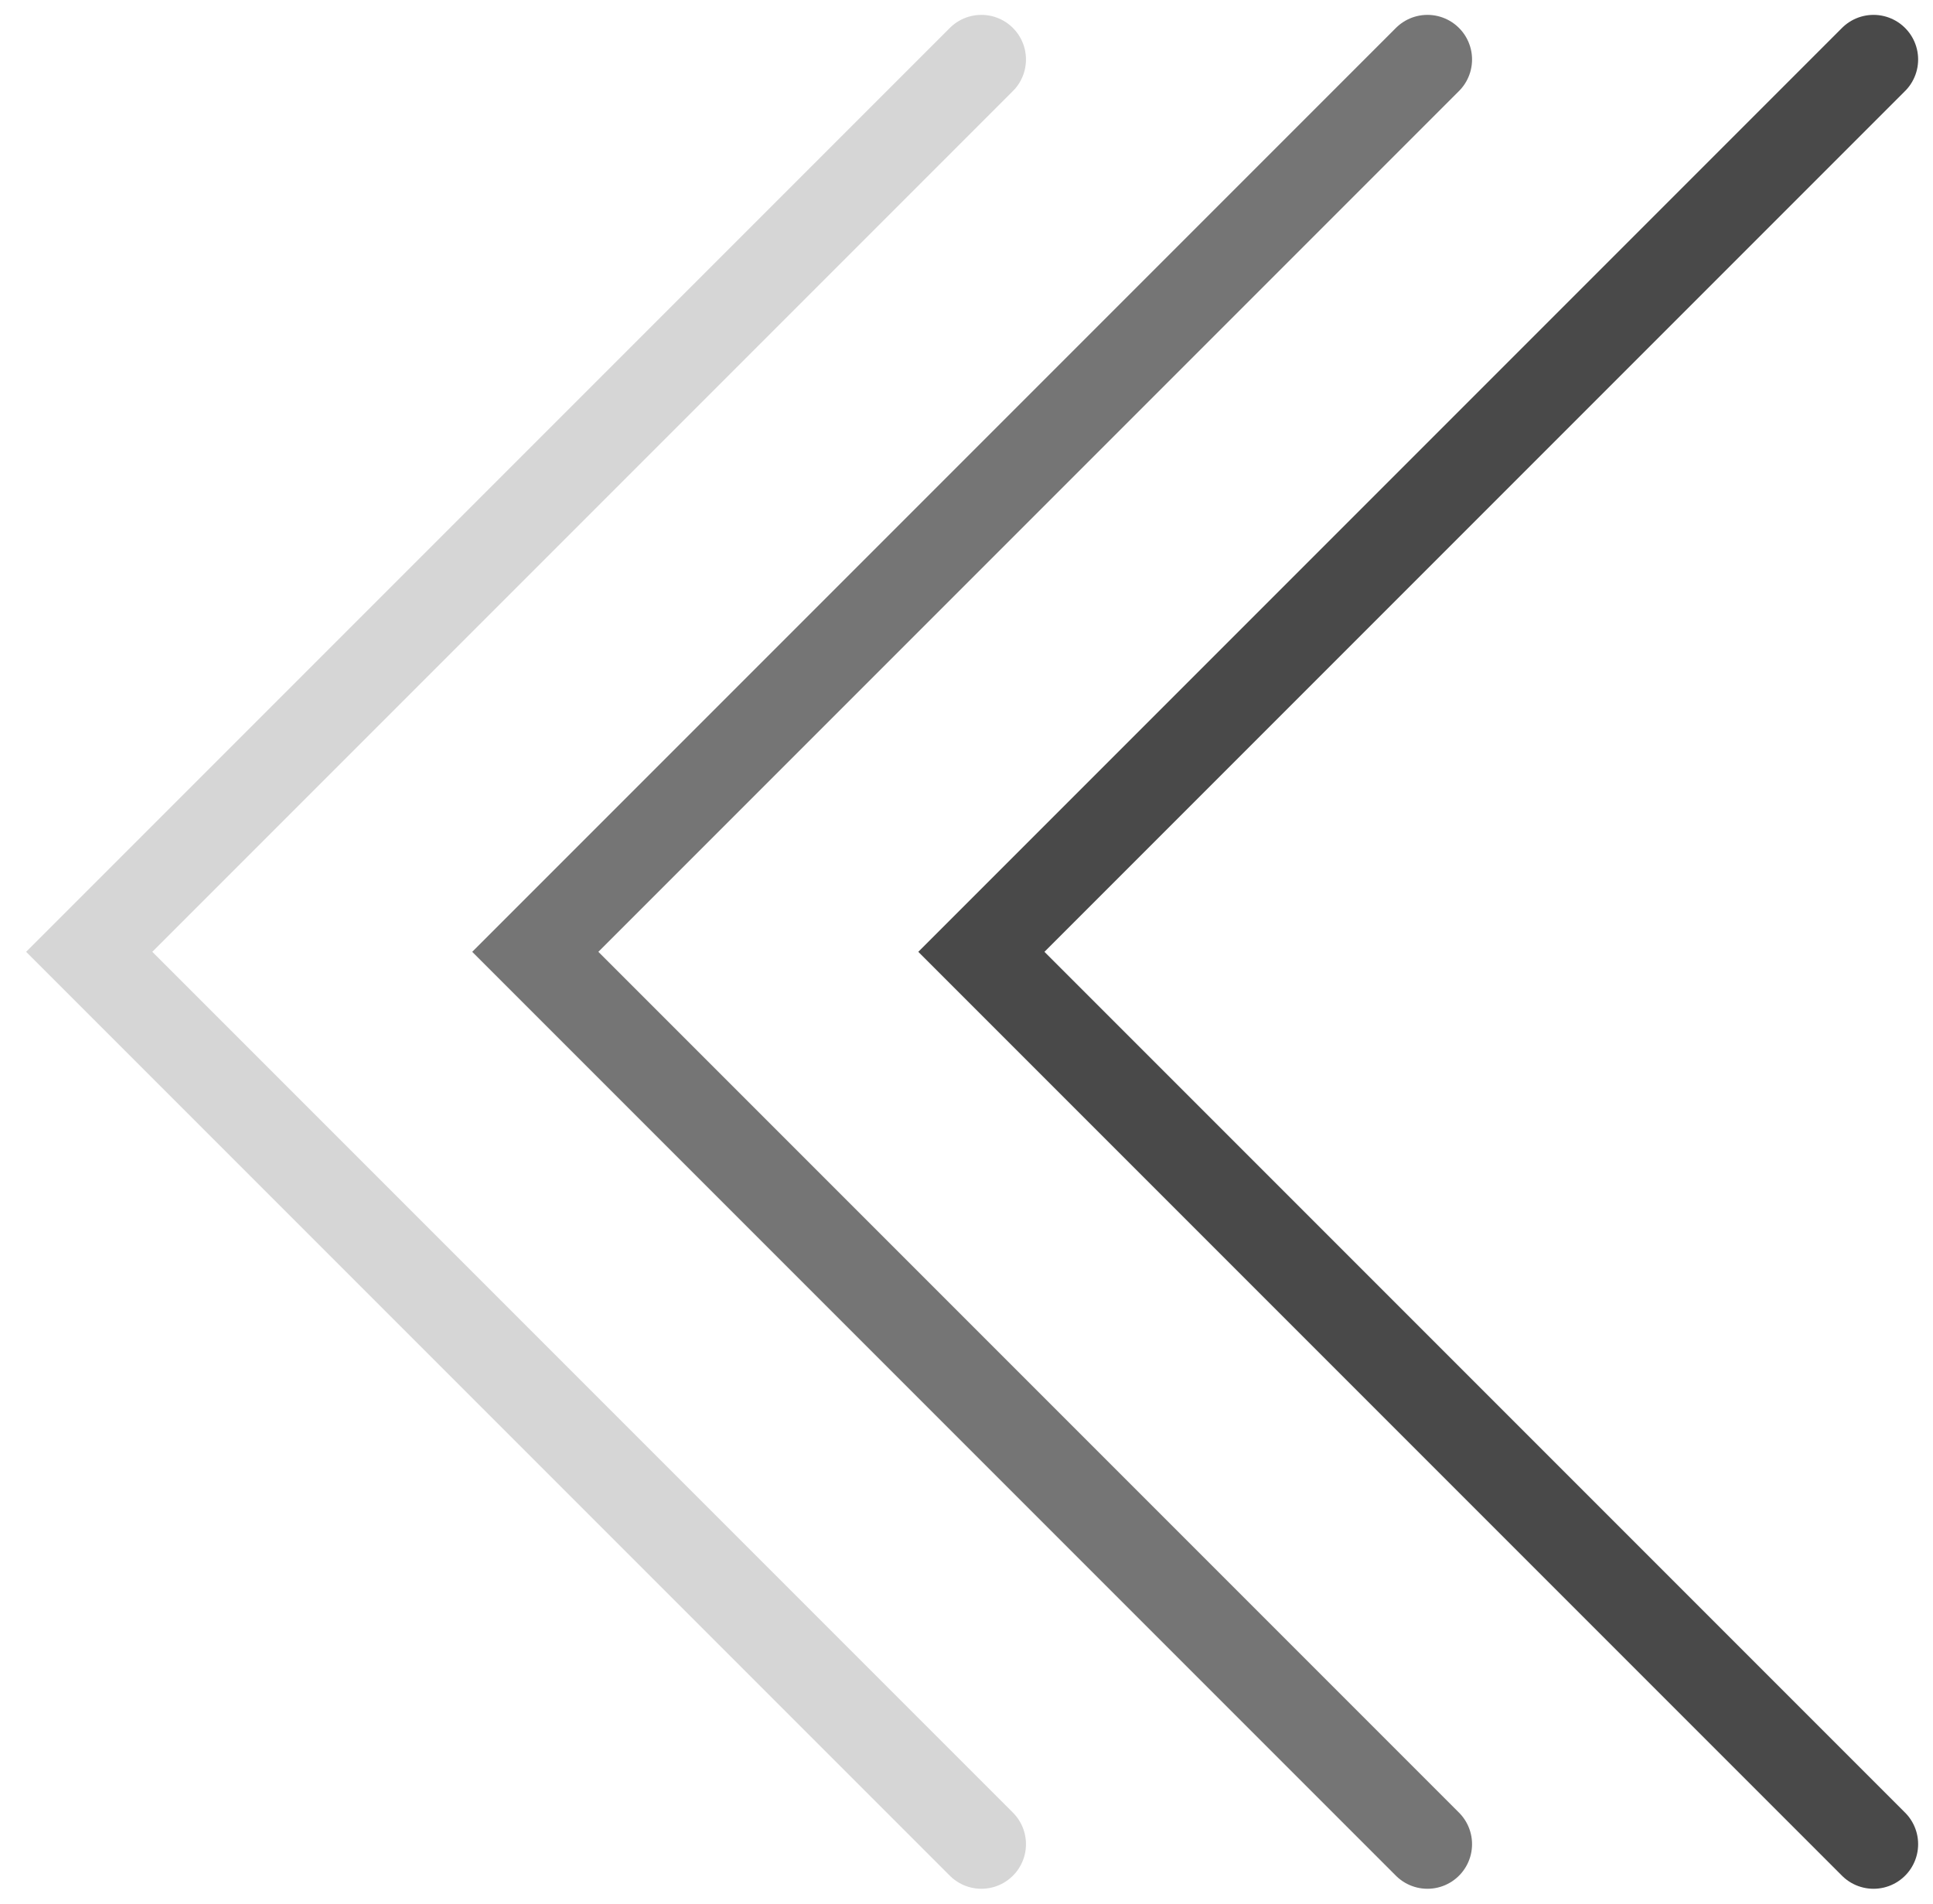 <svg width="65" height="64" viewBox="0 0 65 64" fill="none" xmlns="http://www.w3.org/2000/svg">
<path d="M63 2L33 32L63 62" stroke="#494949" stroke-width="3" stroke-linecap="round"/>
<path d="M48 2L18 32L48 62" stroke="#757575" stroke-width="3" stroke-linecap="round"/>
<path d="M33 2L3 32L33 62" stroke="#D6D6D6" stroke-width="3" stroke-linecap="round"/>
</svg>

